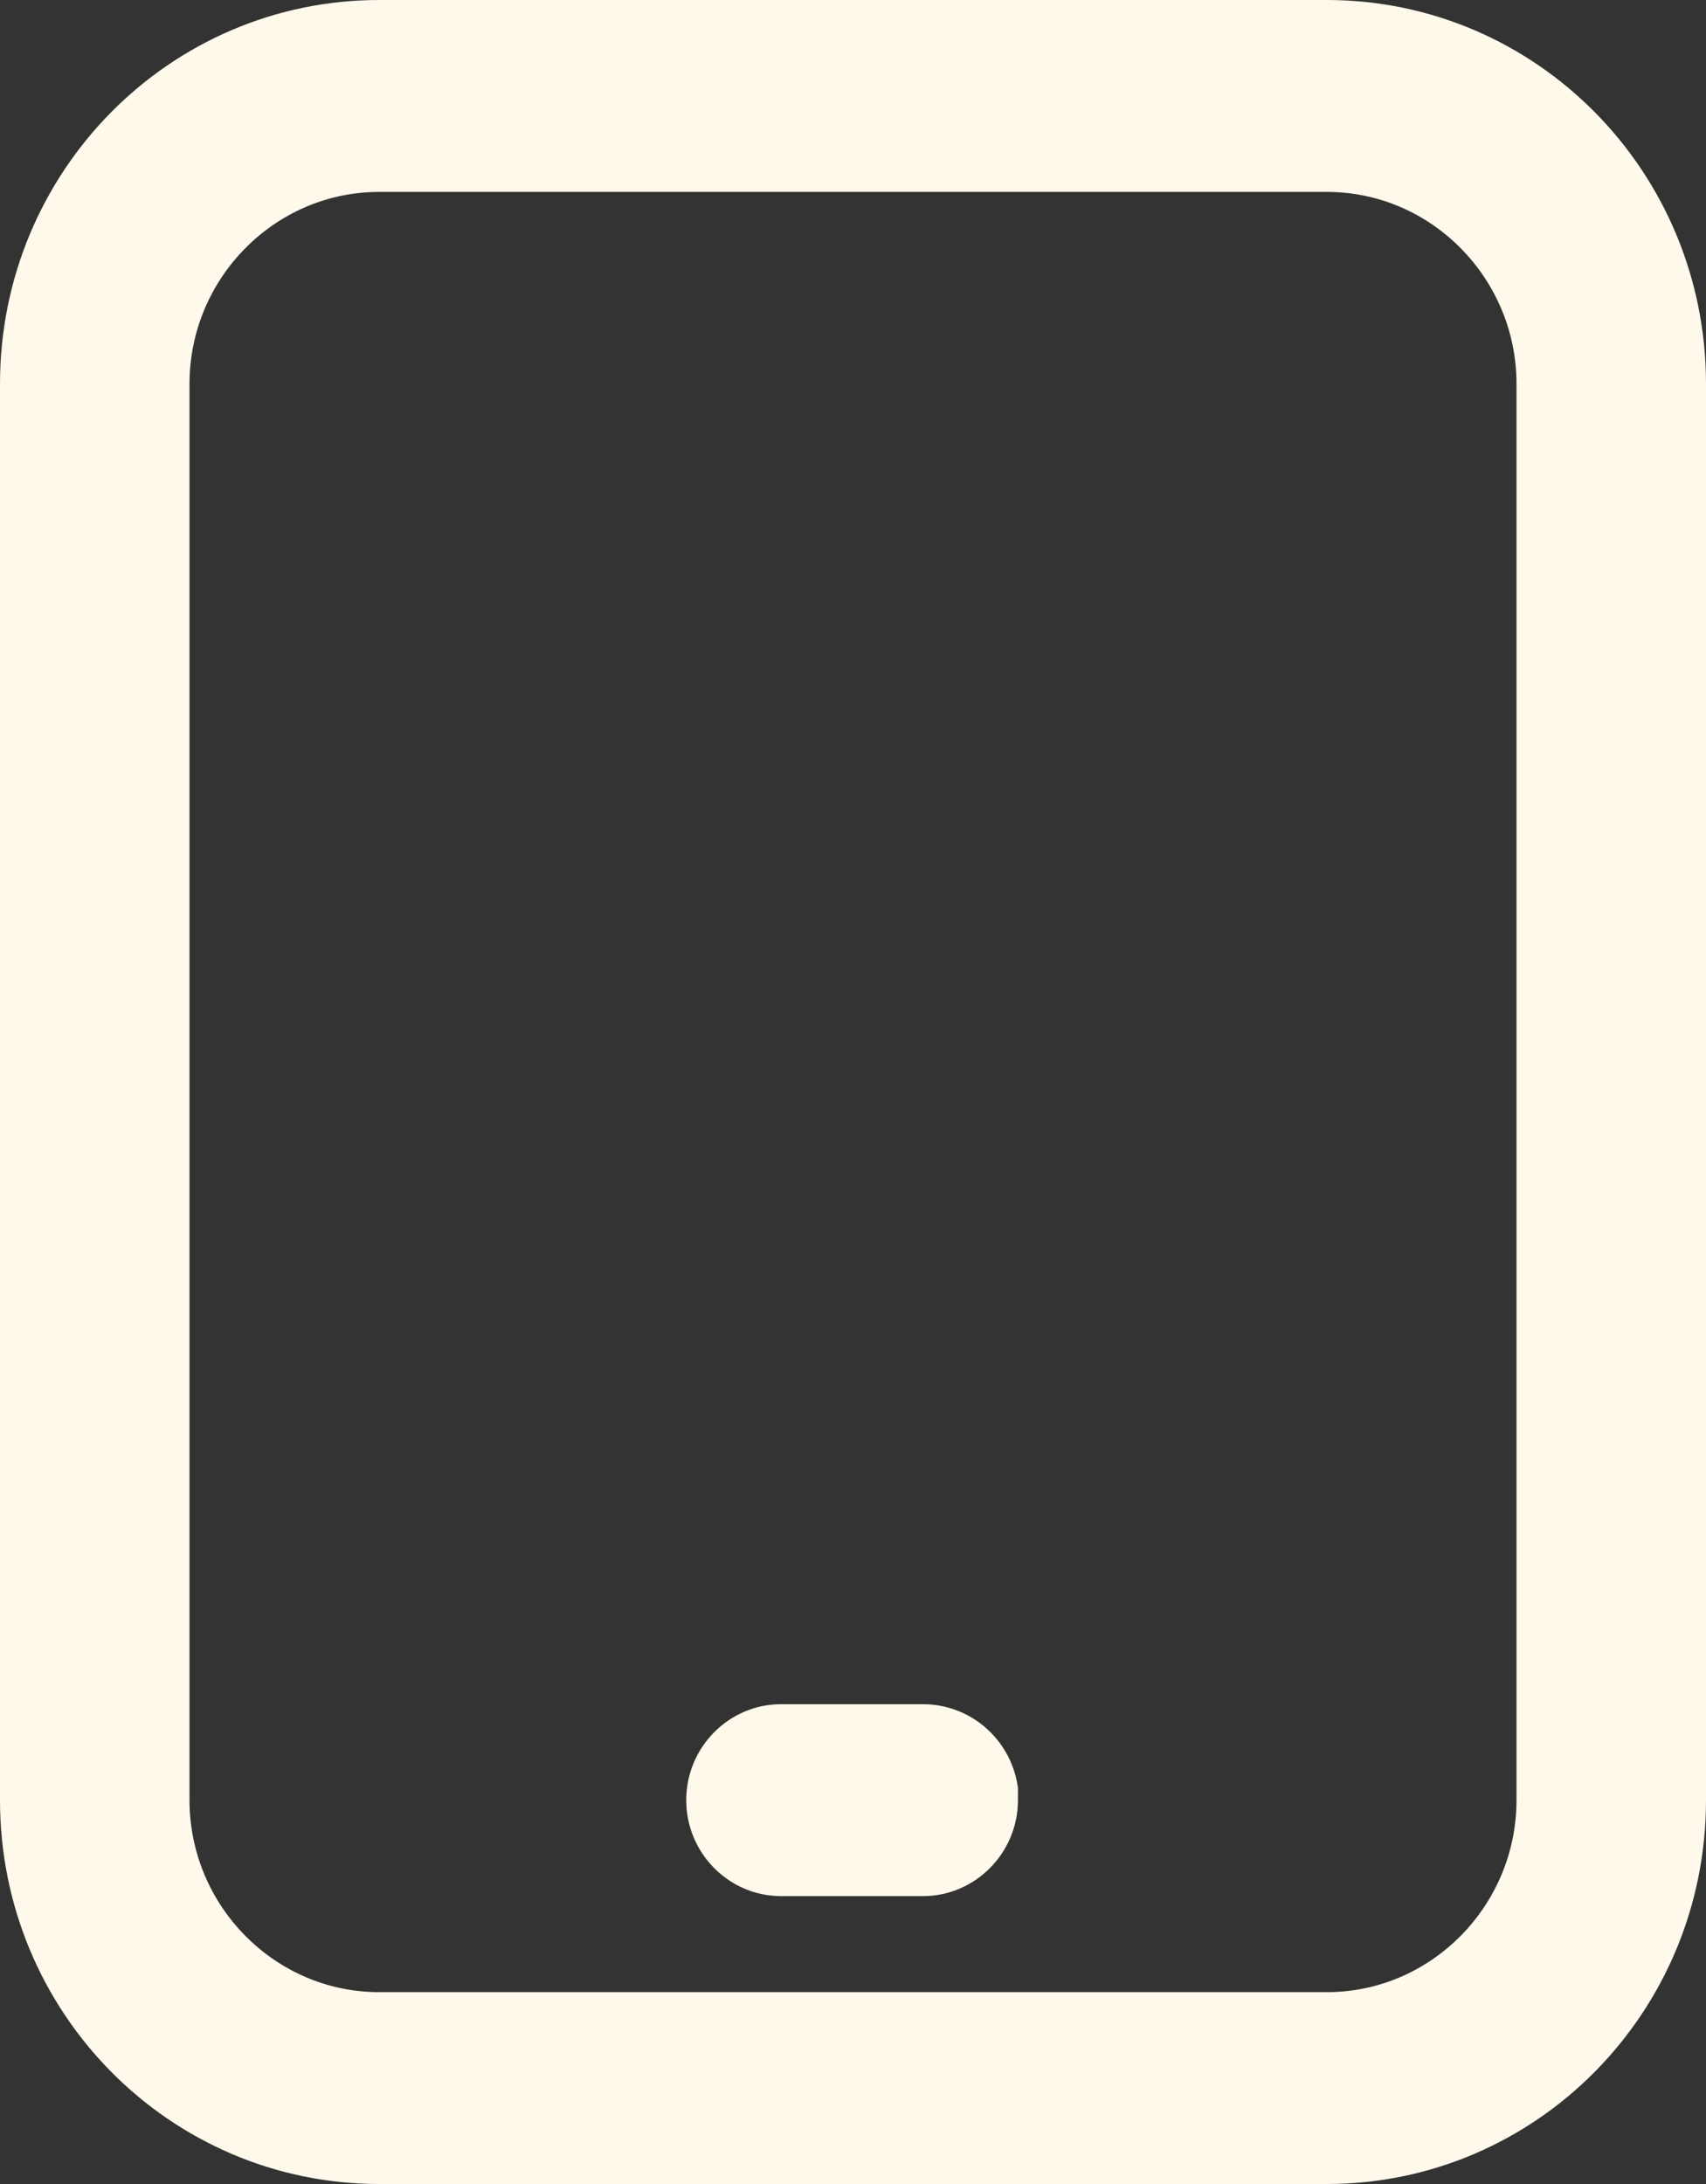 <svg width="25" height="32" viewBox="0 0 25 32" fill="none" xmlns="http://www.w3.org/2000/svg">
<rect x="0" y="0" width="25" height="32" fill="#333333" stroke="none"/>
<path d="M5.556 0.5H19.444C22.232 0.5 24.5 2.787 24.5 5.624V26.376C24.5 29.213 22.232 31.5 19.444 31.5H5.556C2.768 31.5 0.5 29.213 0.5 26.376V5.624C0.5 2.787 2.768 0.5 5.556 0.5ZM5.556 2.312C3.746 2.312 2.277 3.807 2.277 5.624V26.376C2.277 28.193 3.746 29.689 5.556 29.689H19.444C21.254 29.689 22.723 28.193 22.723 26.376V5.624C22.723 3.807 21.254 2.312 19.444 2.312H5.556ZM11.444 25.47H13.527C13.969 25.47 14.344 25.795 14.417 26.232V26.376C14.417 26.879 14.009 27.282 13.527 27.282H11.444C10.962 27.282 10.556 26.879 10.556 26.376C10.556 25.873 10.962 25.47 11.444 25.47Z" fill="#FFF9EB" stroke="#FFF9EB"/>
</svg>
